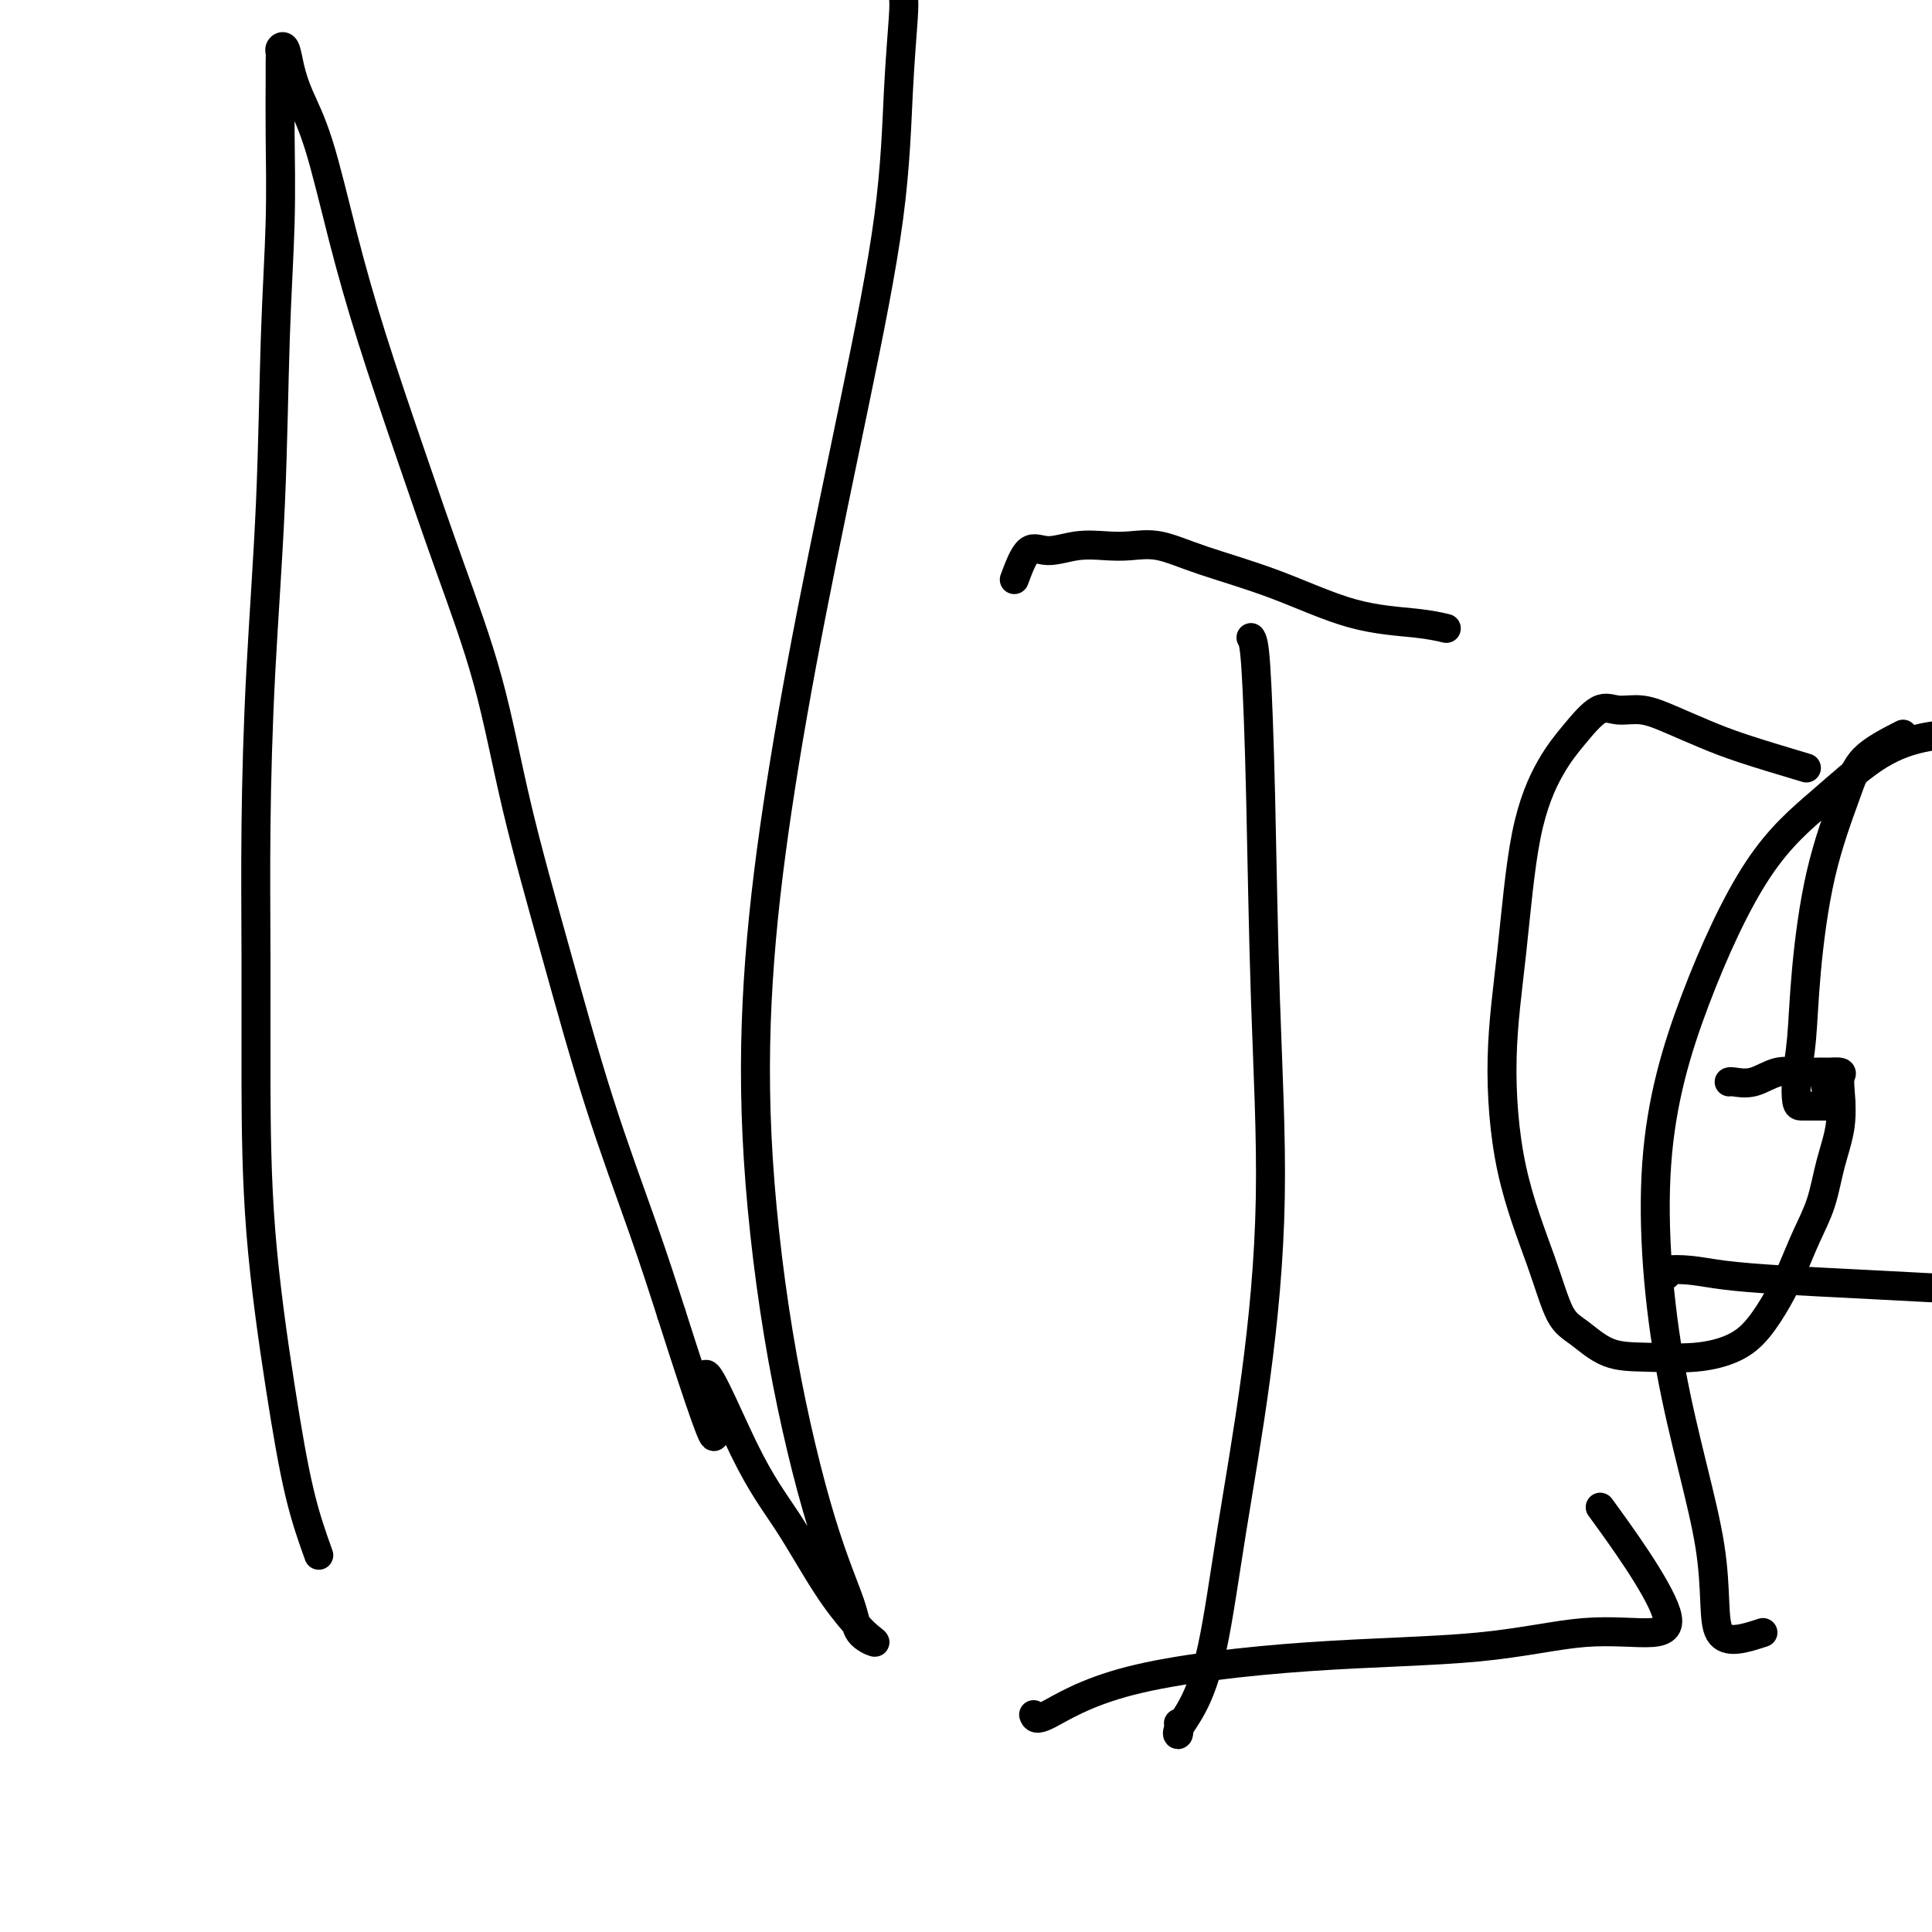 <svg viewBox='0 0 400 400' version='1.1' xmlns='http://www.w3.org/2000/svg' xmlns:xlink='http://www.w3.org/1999/xlink'><g fill='none' stroke='#000000' stroke-width='6' stroke-linecap='round' stroke-linejoin='round'><path d='M66,322c-1.351,-3.767 -2.702,-7.533 -4,-13c-1.298,-5.467 -2.545,-12.633 -4,-22c-1.455,-9.367 -3.120,-20.934 -4,-32c-0.880,-11.066 -0.975,-21.630 -1,-31c-0.025,-9.370 0.020,-17.545 0,-26c-0.020,-8.455 -0.107,-17.190 0,-27c0.107,-9.810 0.407,-20.696 1,-32c0.593,-11.304 1.479,-23.027 2,-35c0.521,-11.973 0.675,-24.195 1,-34c0.325,-9.805 0.819,-17.194 1,-24c0.181,-6.806 0.048,-13.028 0,-18c-0.048,-4.972 -0.010,-8.694 0,-11c0.010,-2.306 -0.009,-3.196 0,-4c0.009,-0.804 0.045,-1.523 0,-2c-0.045,-0.477 -0.173,-0.711 0,-1c0.173,-0.289 0.645,-0.632 1,0c0.355,0.632 0.591,2.238 1,4c0.409,1.762 0.991,3.678 2,6c1.009,2.322 2.444,5.049 4,10c1.556,4.951 3.234,12.124 5,19c1.766,6.876 3.621,13.453 6,21c2.379,7.547 5.284,16.063 8,24c2.716,7.937 5.244,15.295 8,23c2.756,7.705 5.741,15.757 8,24c2.259,8.243 3.793,16.676 6,26c2.207,9.324 5.086,19.541 8,30c2.914,10.459 5.861,21.162 9,31c3.139,9.838 6.468,18.811 9,26c2.532,7.189 4.266,12.595 6,18'/><path d='M139,272c13.748,43.049 7.619,19.670 7,14c-0.619,-5.670 4.271,6.368 8,14c3.729,7.632 6.298,10.859 9,15c2.702,4.141 5.537,9.196 8,13c2.463,3.804 4.555,6.356 6,8c1.445,1.644 2.242,2.381 3,3c0.758,0.619 1.478,1.119 1,1c-0.478,-0.119 -2.153,-0.859 -3,-2c-0.847,-1.141 -0.867,-2.685 -2,-6c-1.133,-3.315 -3.379,-8.403 -6,-17c-2.621,-8.597 -5.615,-20.704 -8,-34c-2.385,-13.296 -4.160,-27.782 -5,-41c-0.840,-13.218 -0.744,-25.170 0,-37c0.744,-11.830 2.135,-23.539 4,-36c1.865,-12.461 4.202,-25.674 7,-40c2.798,-14.326 6.057,-29.767 9,-44c2.943,-14.233 5.571,-27.260 7,-38c1.429,-10.740 1.657,-19.193 2,-26c0.343,-6.807 0.799,-11.968 1,-15c0.201,-3.032 0.147,-3.937 0,-5c-0.147,-1.063 -0.386,-2.286 -1,-3c-0.614,-0.714 -1.604,-0.918 -2,-1c-0.396,-0.082 -0.198,-0.041 0,0'/><path d='M210,120c0.957,-2.566 1.913,-5.132 3,-6c1.087,-0.868 2.304,-0.039 4,0c1.696,0.039 3.870,-0.714 6,-1c2.130,-0.286 4.214,-0.106 6,0c1.786,0.106 3.272,0.136 5,0c1.728,-0.136 3.696,-0.440 6,0c2.304,0.440 4.944,1.624 9,3c4.056,1.376 9.529,2.943 15,5c5.471,2.057 10.941,4.603 16,6c5.059,1.397 9.708,1.645 13,2c3.292,0.355 5.226,0.816 6,1c0.774,0.184 0.387,0.092 0,0'/><path d='M259,132c0.328,0.485 0.655,0.969 1,6c0.345,5.031 0.707,14.608 1,27c0.293,12.392 0.515,27.598 1,42c0.485,14.402 1.232,28.000 1,41c-0.232,13.000 -1.443,25.402 -3,37c-1.557,11.598 -3.461,22.392 -5,32c-1.539,9.608 -2.714,18.031 -4,24c-1.286,5.969 -2.684,9.483 -4,12c-1.316,2.517 -2.548,4.035 -3,5c-0.452,0.965 -0.122,1.375 0,1c0.122,-0.375 0.035,-1.536 0,-2c-0.035,-0.464 -0.017,-0.232 0,0'/><path d='M214,355c0.221,0.650 0.443,1.301 3,0c2.557,-1.301 7.451,-4.553 17,-7c9.549,-2.447 23.754,-4.088 37,-5c13.246,-0.912 25.534,-1.095 35,-2c9.466,-0.905 16.112,-2.531 22,-3c5.888,-0.469 11.020,0.220 14,0c2.980,-0.220 3.809,-1.348 3,-4c-0.809,-2.652 -3.256,-6.830 -6,-11c-2.744,-4.170 -5.784,-8.334 -7,-10c-1.216,-1.666 -0.608,-0.833 0,0'/><path d='M374,159c-4.761,-1.425 -9.523,-2.850 -13,-4c-3.477,-1.150 -5.671,-2.025 -8,-3c-2.329,-0.975 -4.793,-2.051 -7,-3c-2.207,-0.949 -4.157,-1.771 -6,-2c-1.843,-0.229 -3.578,0.136 -5,0c-1.422,-0.136 -2.530,-0.773 -4,0c-1.470,0.773 -3.302,2.956 -5,5c-1.698,2.044 -3.262,3.948 -5,7c-1.738,3.052 -3.652,7.253 -5,14c-1.348,6.747 -2.132,16.042 -3,24c-0.868,7.958 -1.819,14.581 -2,22c-0.181,7.419 0.409,15.634 2,23c1.591,7.366 4.182,13.882 6,19c1.818,5.118 2.864,8.837 4,11c1.136,2.163 2.361,2.771 4,4c1.639,1.229 3.691,3.079 6,4c2.309,0.921 4.876,0.912 8,1c3.124,0.088 6.804,0.273 10,0c3.196,-0.273 5.909,-1.005 8,-2c2.091,-0.995 3.561,-2.255 5,-4c1.439,-1.745 2.846,-3.976 4,-6c1.154,-2.024 2.054,-3.841 3,-6c0.946,-2.159 1.938,-4.661 3,-7c1.062,-2.339 2.193,-4.514 3,-7c0.807,-2.486 1.290,-5.283 2,-8c0.710,-2.717 1.646,-5.355 2,-8c0.354,-2.645 0.126,-5.297 0,-7c-0.126,-1.703 -0.149,-2.459 0,-3c0.149,-0.541 0.471,-0.869 0,-1c-0.471,-0.131 -1.736,-0.066 -3,0'/><path d='M378,222c-1.358,-0.122 -3.254,0.072 -5,0c-1.746,-0.072 -3.344,-0.412 -5,0c-1.656,0.412 -3.372,1.574 -5,2c-1.628,0.426 -3.169,0.115 -4,0c-0.831,-0.115 -0.952,-0.033 -1,0c-0.048,0.033 -0.024,0.016 0,0'/><path d='M394,152c-3.057,1.557 -6.114,3.113 -8,5c-1.886,1.887 -2.600,4.103 -4,8c-1.400,3.897 -3.486,9.475 -5,16c-1.514,6.525 -2.456,13.997 -3,20c-0.544,6.003 -0.690,10.537 -1,14c-0.310,3.463 -0.784,5.856 -1,8c-0.216,2.144 -0.175,4.039 0,5c0.175,0.961 0.484,0.989 1,1c0.516,0.011 1.238,0.004 2,0c0.762,-0.004 1.564,-0.005 2,0c0.436,0.005 0.505,0.017 1,0c0.495,-0.017 1.416,-0.061 2,0c0.584,0.061 0.832,0.227 1,0c0.168,-0.227 0.255,-0.848 0,-1c-0.255,-0.152 -0.853,0.167 -1,0c-0.147,-0.167 0.156,-0.818 0,-1c-0.156,-0.182 -0.773,0.105 -1,0c-0.227,-0.105 -0.065,-0.601 0,-1c0.065,-0.399 0.032,-0.699 0,-1'/><path d='M379,225c-0.536,-0.558 -0.876,0.046 -1,0c-0.124,-0.046 -0.033,-0.743 0,-1c0.033,-0.257 0.010,-0.073 0,0c-0.010,0.073 -0.005,0.037 0,0'/><path d='M365,338c-3.784,1.236 -7.568,2.471 -9,0c-1.432,-2.471 -0.510,-8.649 -2,-18c-1.490,-9.351 -5.390,-21.876 -8,-36c-2.610,-14.124 -3.931,-29.846 -3,-43c0.931,-13.154 4.112,-23.742 8,-34c3.888,-10.258 8.482,-20.188 13,-27c4.518,-6.812 8.958,-10.505 13,-14c4.042,-3.495 7.685,-6.792 11,-9c3.315,-2.208 6.301,-3.329 9,-4c2.699,-0.671 5.112,-0.893 7,-1c1.888,-0.107 3.250,-0.099 4,0c0.750,0.099 0.888,0.288 3,6c2.112,5.712 6.199,16.947 10,30c3.801,13.053 7.316,27.924 10,40c2.684,12.076 4.539,21.357 6,32c1.461,10.643 2.530,22.650 3,33c0.470,10.350 0.341,19.045 0,27c-0.341,7.955 -0.894,15.172 -2,22c-1.106,6.828 -2.765,13.268 -4,18c-1.235,4.732 -2.046,7.755 -3,10c-0.954,2.245 -2.050,3.711 -3,5c-0.950,1.289 -1.755,2.402 -2,3c-0.245,0.598 0.071,0.682 0,1c-0.071,0.318 -0.527,0.870 -1,1c-0.473,0.130 -0.962,-0.161 -1,0c-0.038,0.161 0.374,0.774 0,1c-0.374,0.226 -1.536,0.065 -2,0c-0.464,-0.065 -0.232,-0.032 0,0'/><path d='M345,264c-0.421,-0.399 -0.842,-0.798 0,-1c0.842,-0.202 2.948,-0.208 5,0c2.052,0.208 4.052,0.629 7,1c2.948,0.371 6.846,0.690 12,1c5.154,0.310 11.564,0.610 19,1c7.436,0.390 15.898,0.869 21,1c5.102,0.131 6.845,-0.085 9,0c2.155,0.085 4.721,0.470 9,0c4.279,-0.470 10.271,-1.796 15,-4c4.729,-2.204 8.196,-5.286 10,-8c1.804,-2.714 1.944,-5.061 2,-6c0.056,-0.939 0.028,-0.469 0,0'/></g>
</svg>